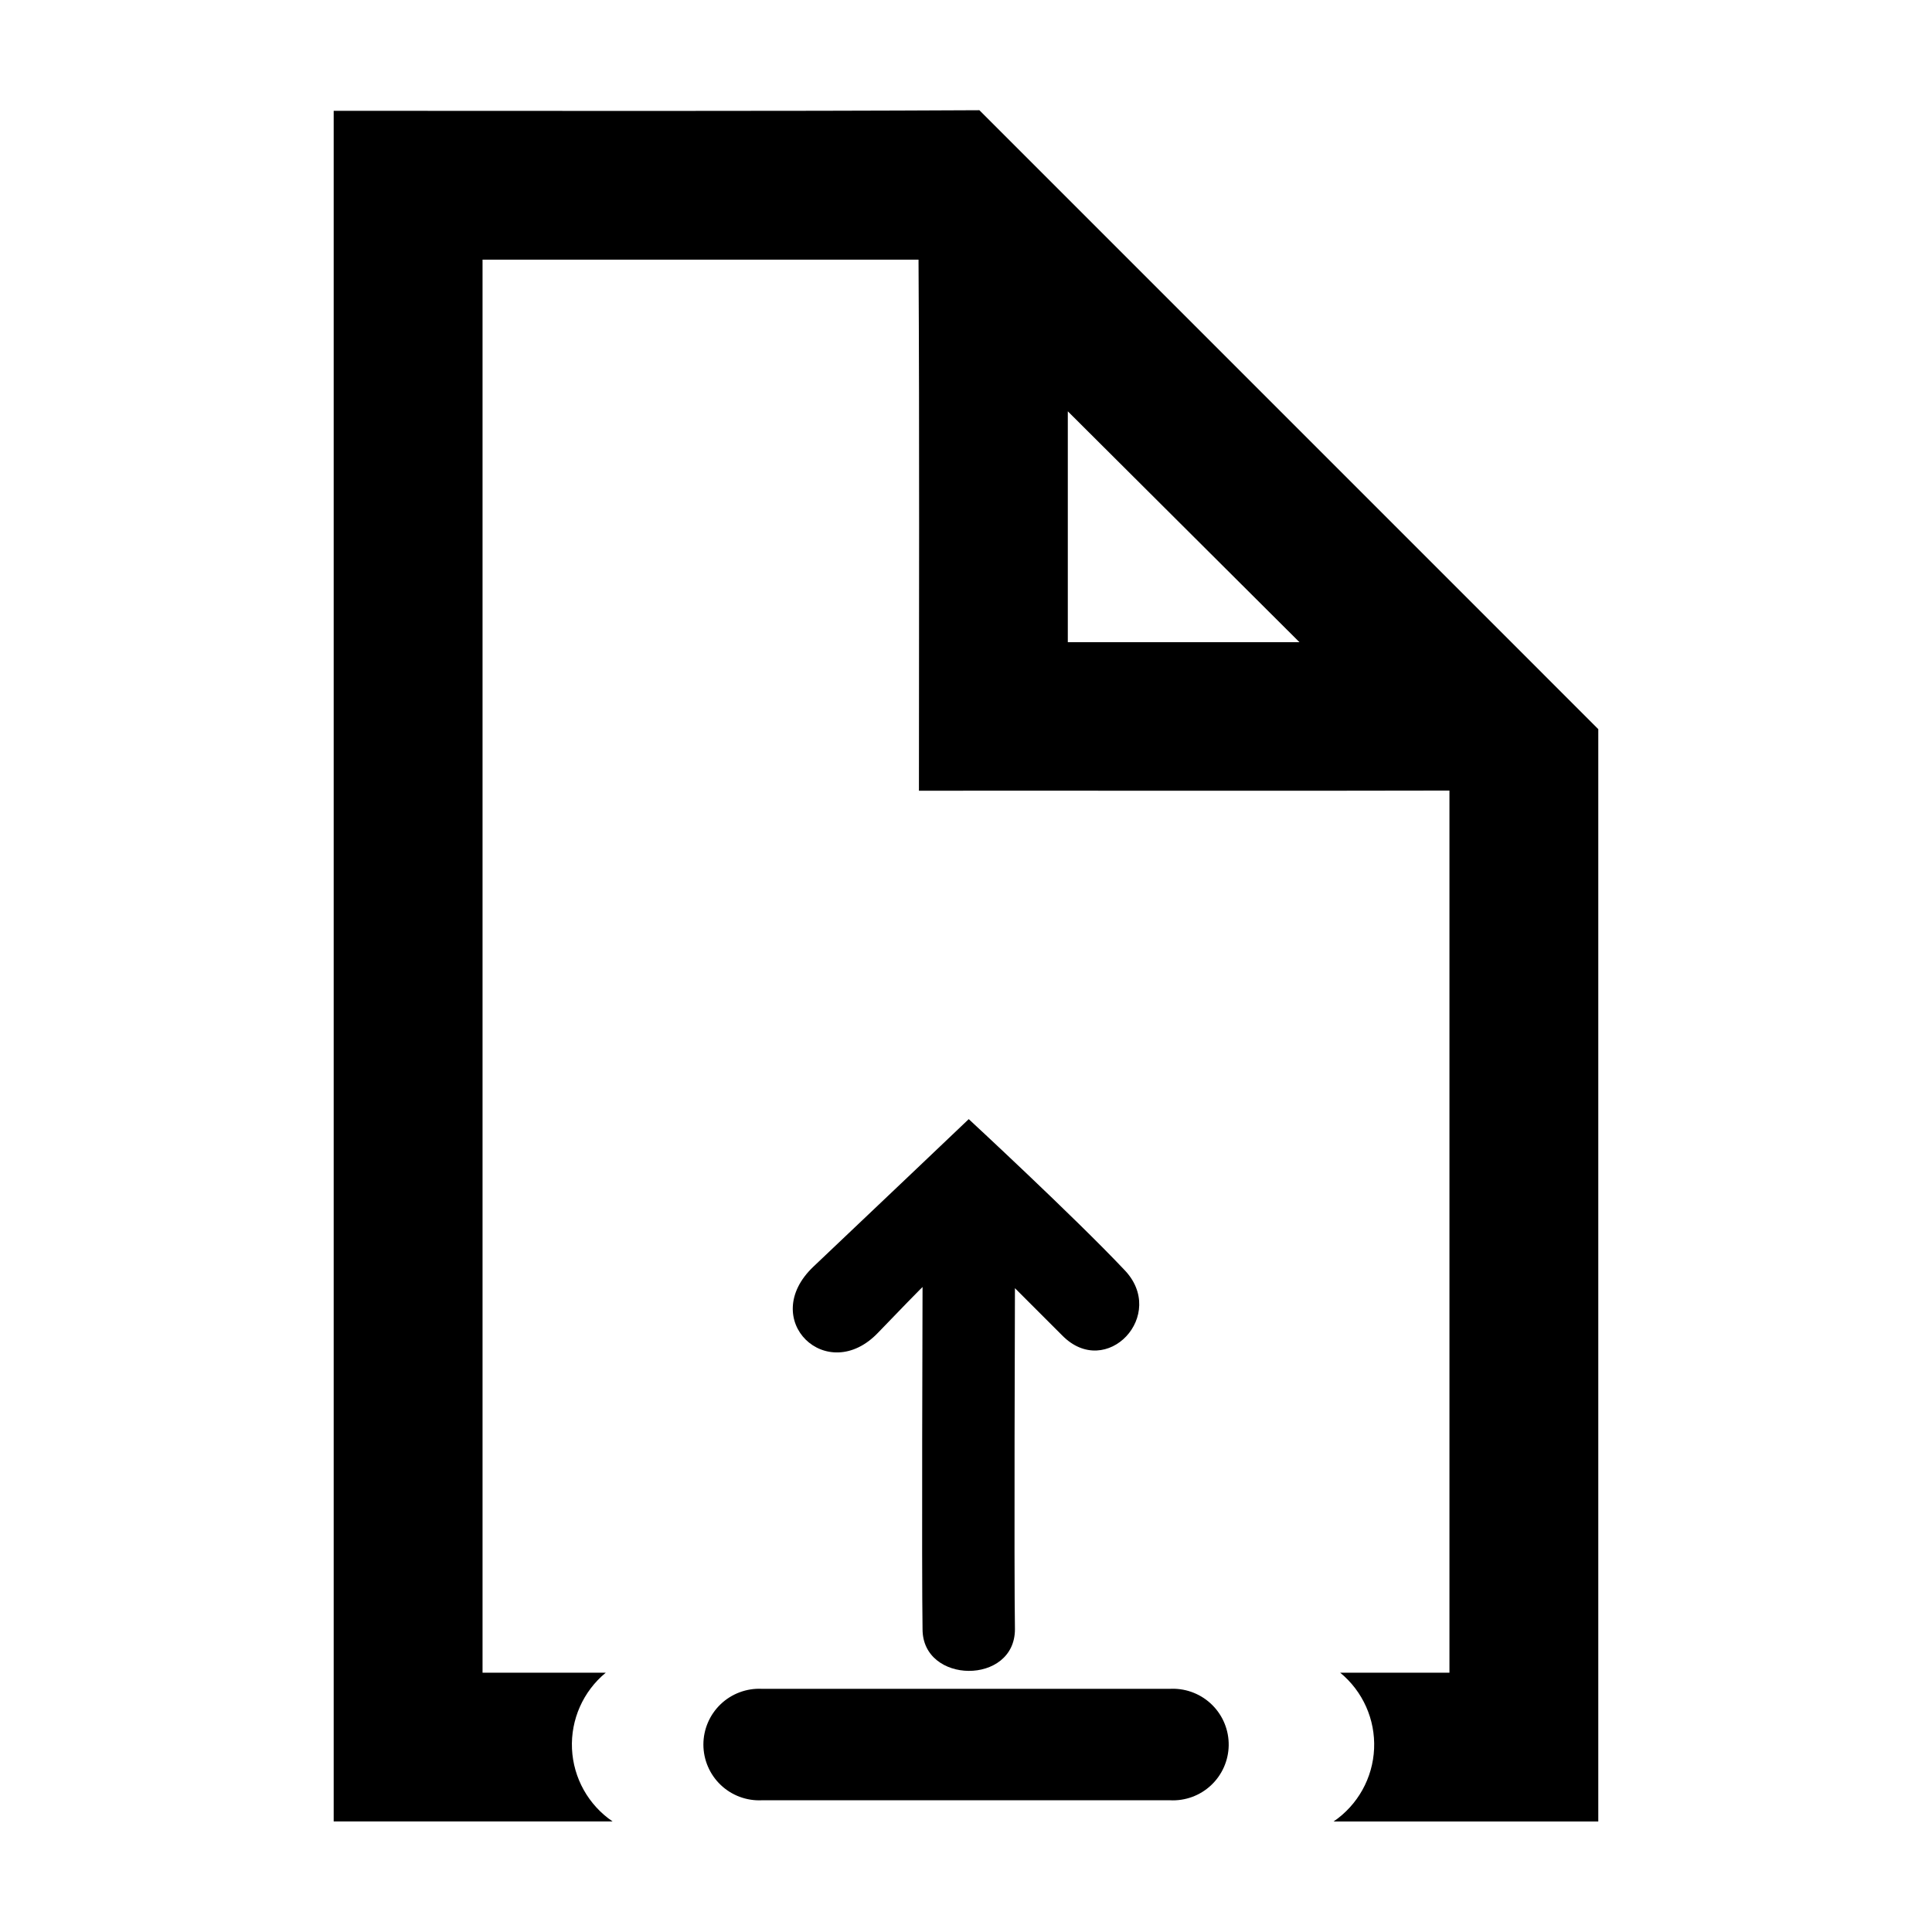 <?xml version="1.0" encoding="UTF-8"?>
<!-- Uploaded to: SVG Repo, www.svgrepo.com, Generator: SVG Repo Mixer Tools -->
<svg fill="#000000" width="800px" height="800px" version="1.1" viewBox="144 144 512 512" xmlns="http://www.w3.org/2000/svg">
 <path d="m403.55 173.21c-56.695 0.297-114.15 0.156-171.12 0.156v453.34h73.918c-6.418-4.367-10.406-11.5-10.766-19.254-0.355-7.754 2.957-15.227 8.945-20.164h-32.648v-374.48h115.54c0.27 46.914 0.109 93.828 0.109 140.74 46.863-0.039 93.723 0.074 140.59-0.039v233.78h-28.949c5.996 4.926 9.328 12.395 8.98 20.152-0.344 7.754-4.32 14.898-10.734 19.273h70.148v-289.48c-55.977-55.98-115.34-115.34-164.01-164.02zm23.43 79.793 61.391 61.184h-61.391zm-26.254 187.58s-26.555 25.273-41.141 39.074c-14.844 14.062 3.637 31.773 17.18 17.449 13.805-14.324 11.719-11.988 11.719-11.988s-0.254 76.062 0 90.648c0 14.586 24.484 14.844 24.484 0-0.258-15.105 0-90.383 0-90.383l12.504 12.5c11.723 11.98 28.125-5.469 16.406-17.449-13.285-14.062-41.152-39.852-41.152-39.852zm53.855 150.96c-0.172 0-0.344 0.004-0.512 0.012h-108.19c-4.035-0.188-7.973 1.285-10.895 4.074-2.922 2.789-4.578 6.656-4.578 10.695 0 4.039 1.656 7.906 4.578 10.695 2.922 2.789 6.859 4.262 10.895 4.074h108.19c4.004 0.207 7.922-1.219 10.852-3.957 2.93-2.734 4.625-6.543 4.695-10.551 0.07-4.012-1.492-7.875-4.328-10.711-2.836-2.836-6.699-4.398-10.707-4.332z"/>
</svg>